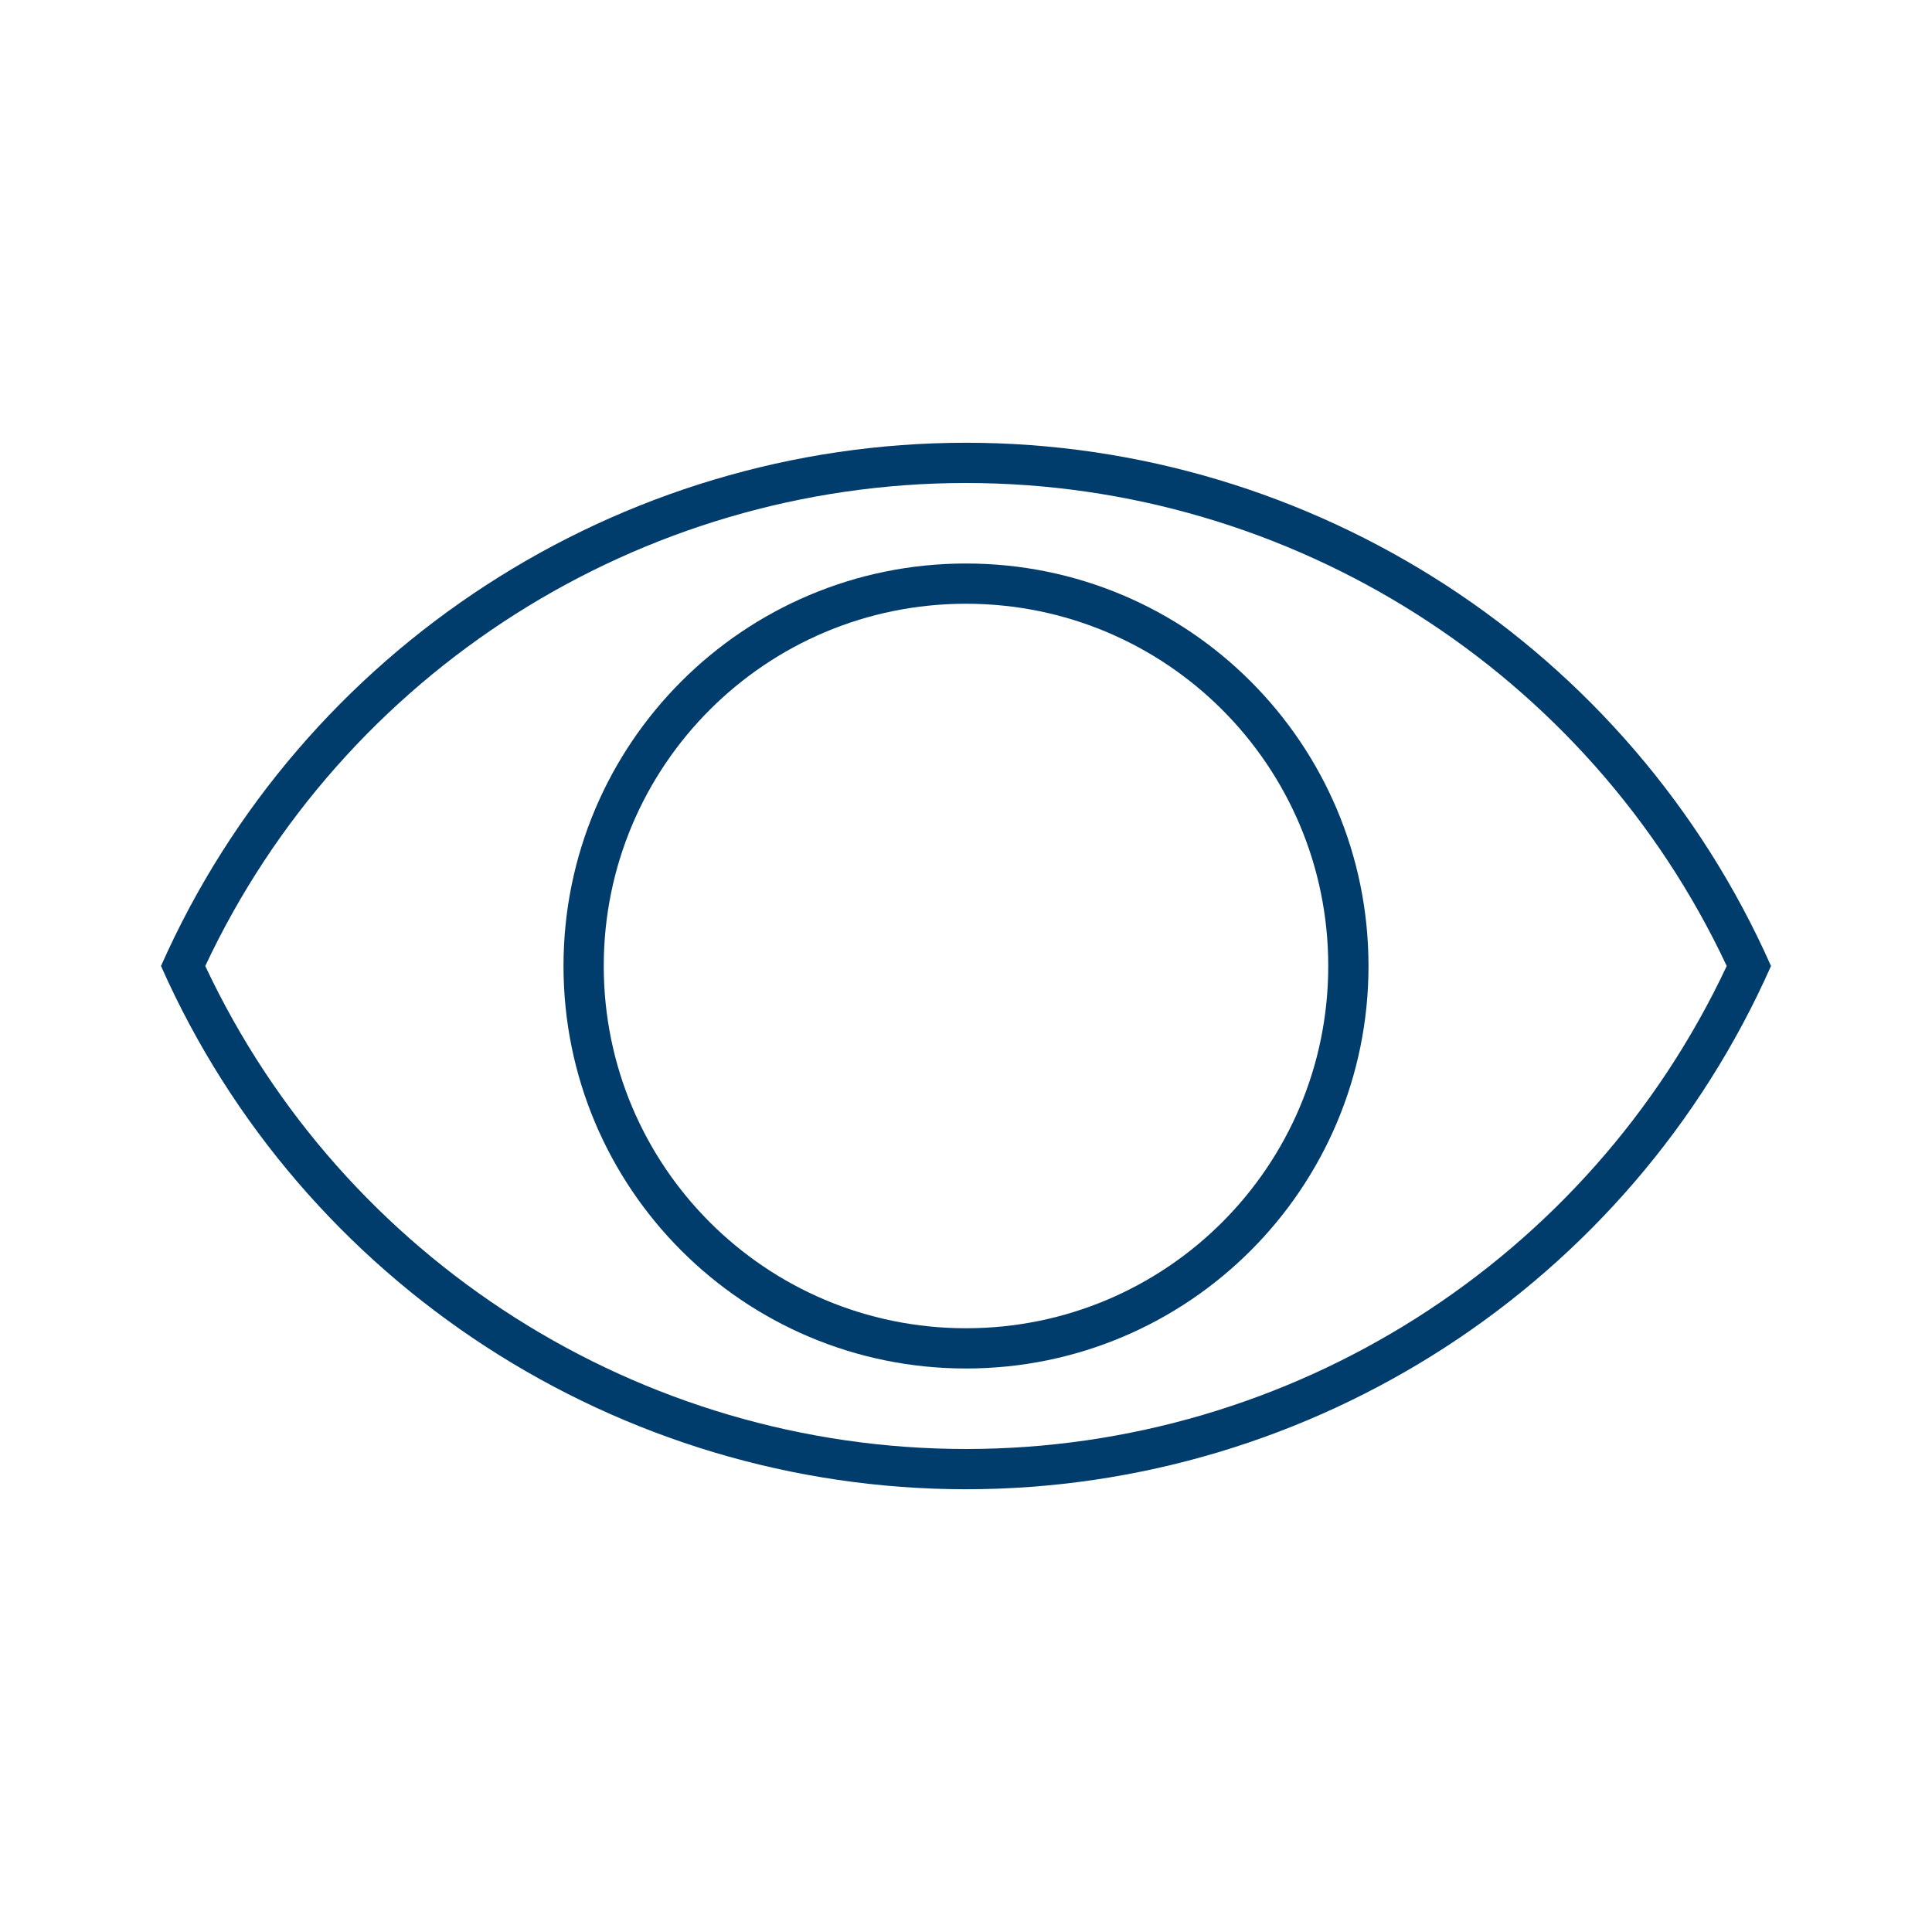 <?xml version="1.0" encoding="utf-8"?>
<!-- Generator: Adobe Illustrator 28.3.0, SVG Export Plug-In . SVG Version: 6.00 Build 0)  -->
<svg version="1.1" id="Ebene_1" xmlns="http://www.w3.org/2000/svg" xmlns:xlink="http://www.w3.org/1999/xlink" x="0px" y="0px"
	 viewBox="0 0 192 192" style="enable-background:new 0 0 192 192;" xml:space="preserve">
<style type="text/css">
	.st0{fill:#003C6C;}
</style>
<path class="st0" d="M96,48c32.4,0,61.9,18.8,75.6,48c-13.7,29.2-43.2,48-75.6,48s-61.9-18.8-75.6-48C34.1,66.8,63.6,48,96,48
	 M96,44c-34.5,0-66,20.4-80,52c14,31.6,45.5,52,80,52s66-20.4,80-52C162,64.4,130.5,44,96,44L96,44z"/>
<path class="st0" d="M96,60c19.9,0,36,16.1,36,36s-16.1,36-36,36s-36-16.1-36-36S76.1,60,96,60 M96,56c-22.1,0-40,17.9-40,40
	s17.9,40,40,40s40-17.9,40-40S118.1,56,96,56L96,56z"/>
</svg>
